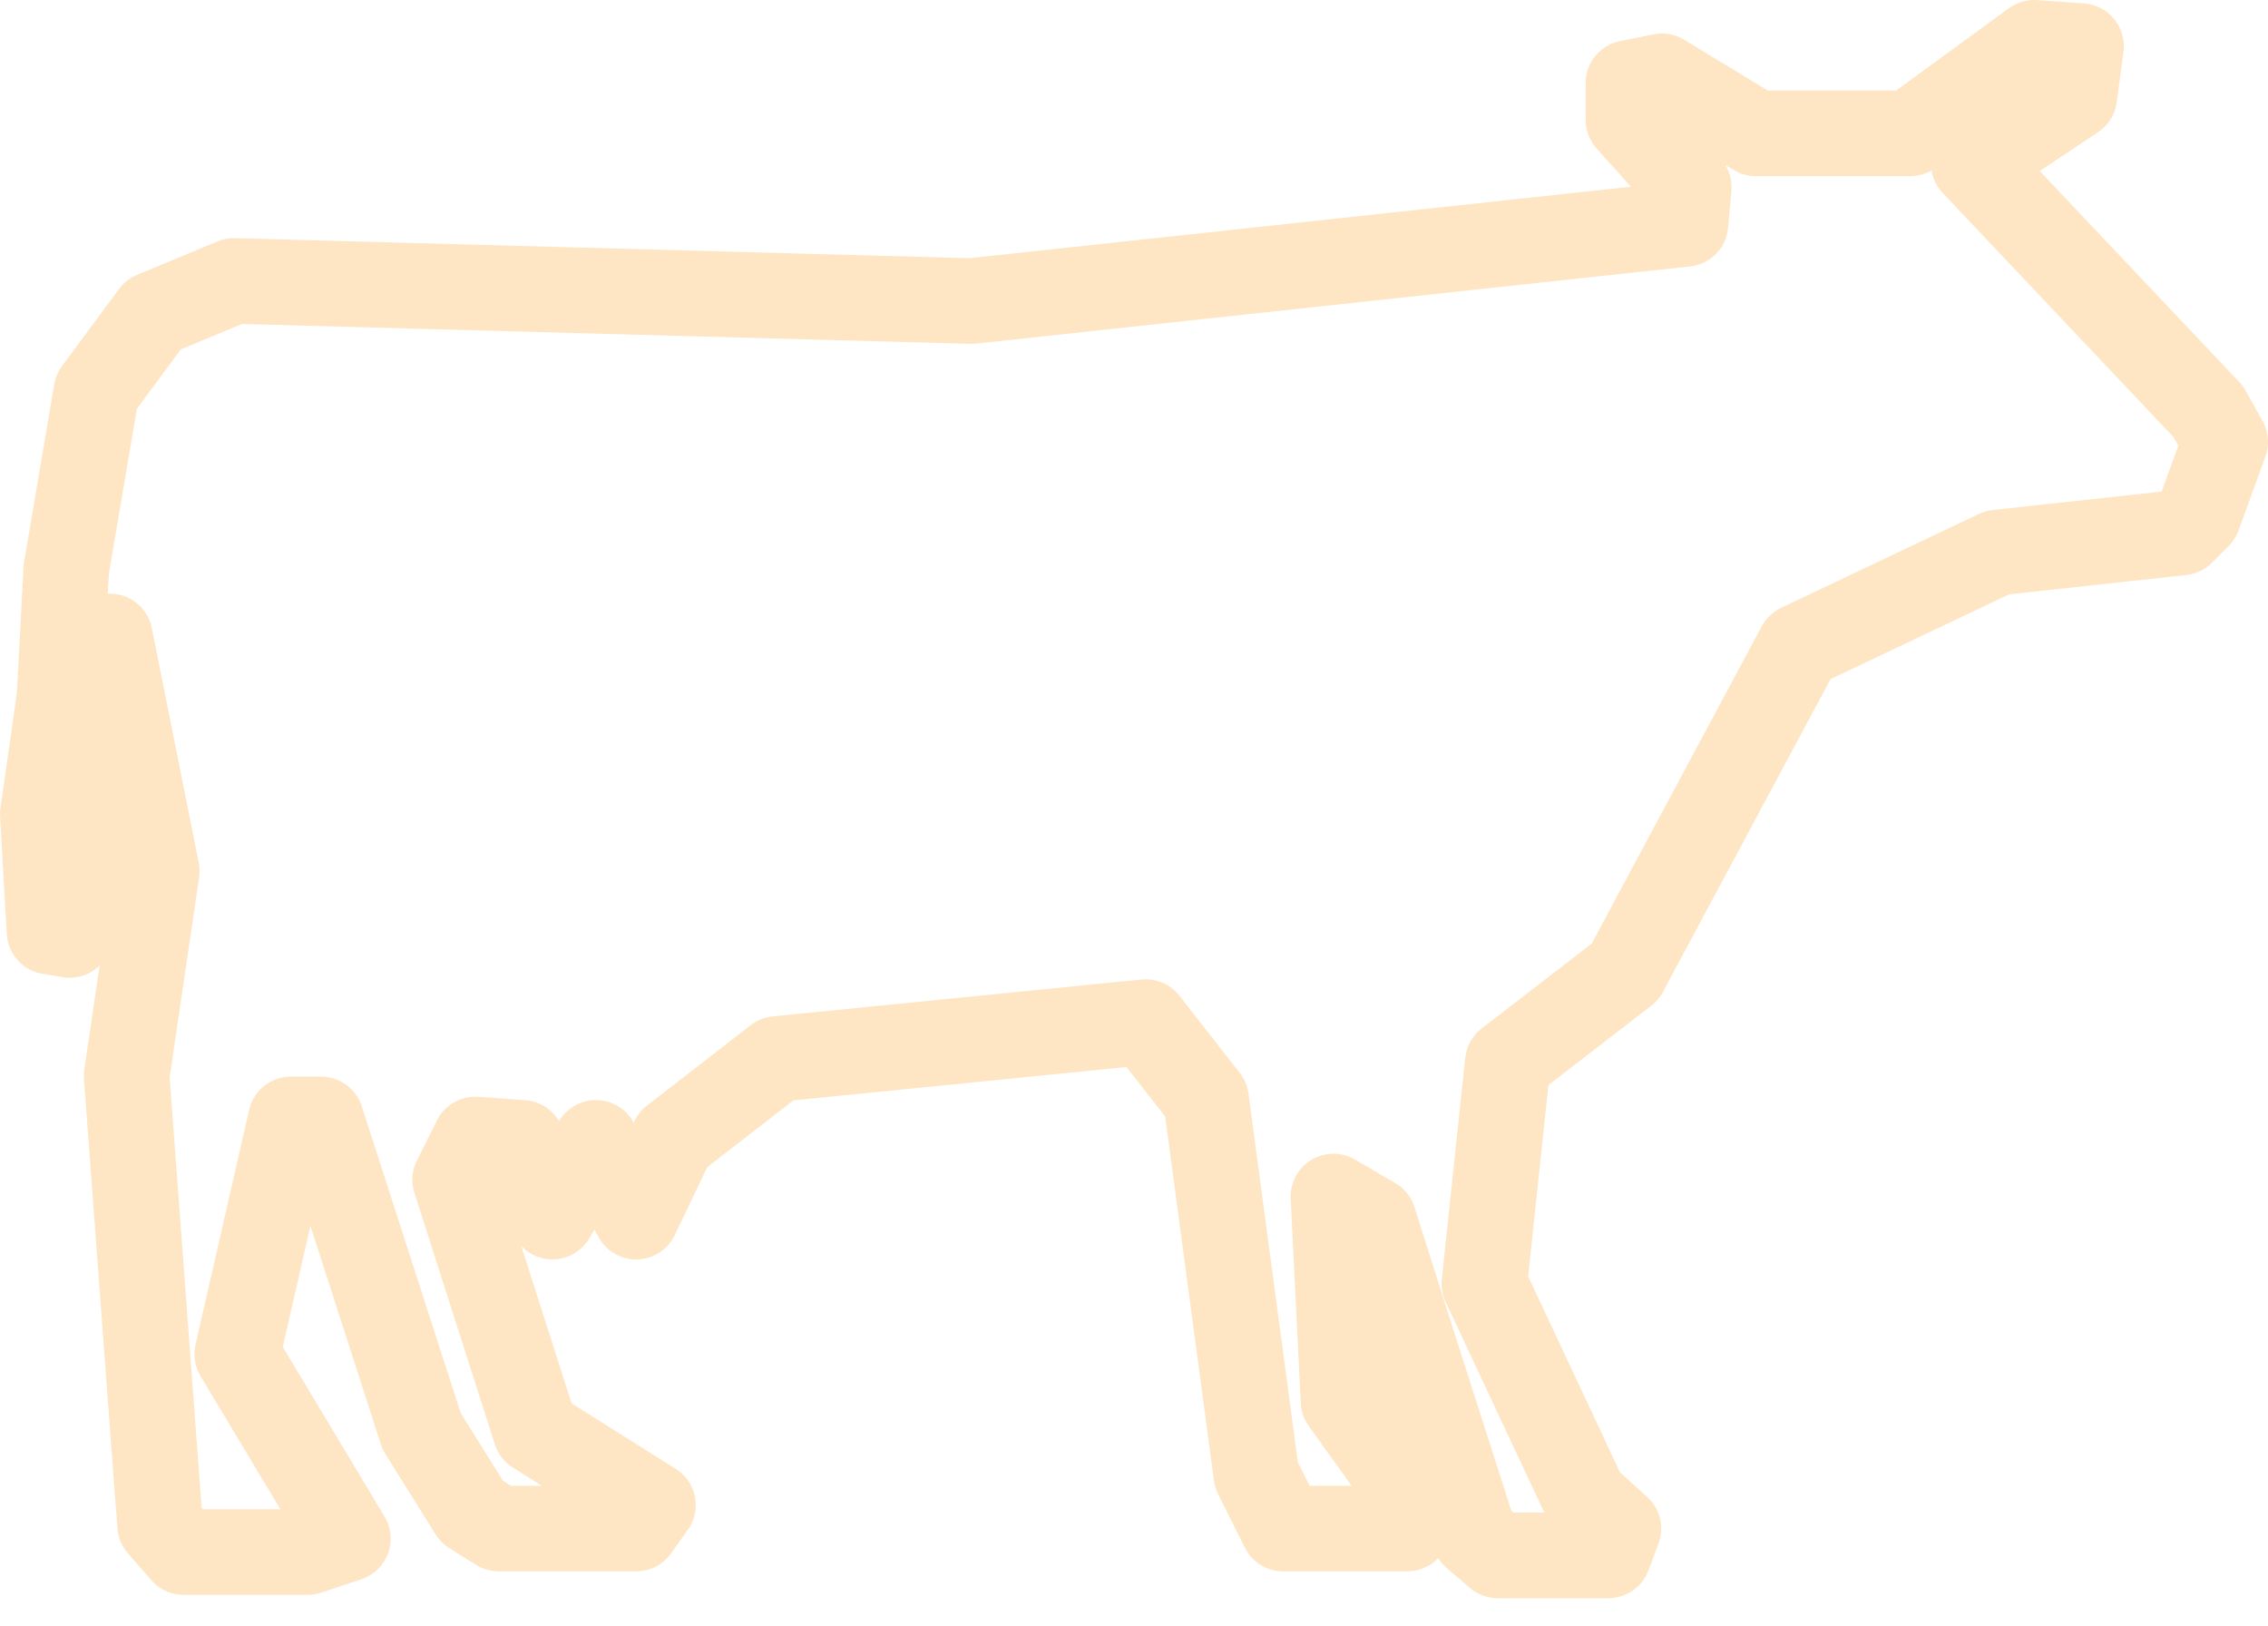 <svg width="53" height="38" viewBox="0 0 53 38" fill="none" xmlns="http://www.w3.org/2000/svg">
<path d="M51.608 9.62L46.124 3.821L48.475 2.254L48.631 1.078L47.535 1L44.636 3.116H41.032L38.839 1.784L38.055 1.94V2.802L39.465 4.37L39.387 5.231L22.701 7.034L5.465 6.564L3.585 7.347L2.253 9.149L1.548 13.303L1.392 16.28L1 19.023L1.157 21.766L1.627 21.844L2.332 21.06L2.88 18.474L2.41 14.87H2.567L3.664 20.355L2.959 25.135L3.664 34.617L3.742 35.635L4.29 36.262H7.189L8.129 35.949L5.544 31.639L6.797 26.154H7.502L9.853 33.441L11.028 35.322L11.654 35.714H14.866L15.258 35.165L12.516 33.441L10.636 27.564L11.106 26.624L12.203 26.702L12.908 28.426L13.926 26.702L14.866 28.426L15.728 26.624L18.157 24.743L26.774 23.881L28.184 25.684L29.359 34.46L29.986 35.714H32.885L33.198 35.244L31.396 32.736L31.161 27.956L32.101 28.505L33.12 31.717L34.452 35.87L35 36.341H37.585L37.82 35.714L37.037 35.008L34.687 29.993L35.235 24.822L37.977 22.706L42.051 15.105L46.673 12.911L50.982 12.441L51.373 12.049L52 10.325L51.608 9.62Z" stroke="#FEE6C4" stroke-width="2" stroke-miterlimit="10" stroke-linecap="round" stroke-linejoin="round"/>
</svg>
